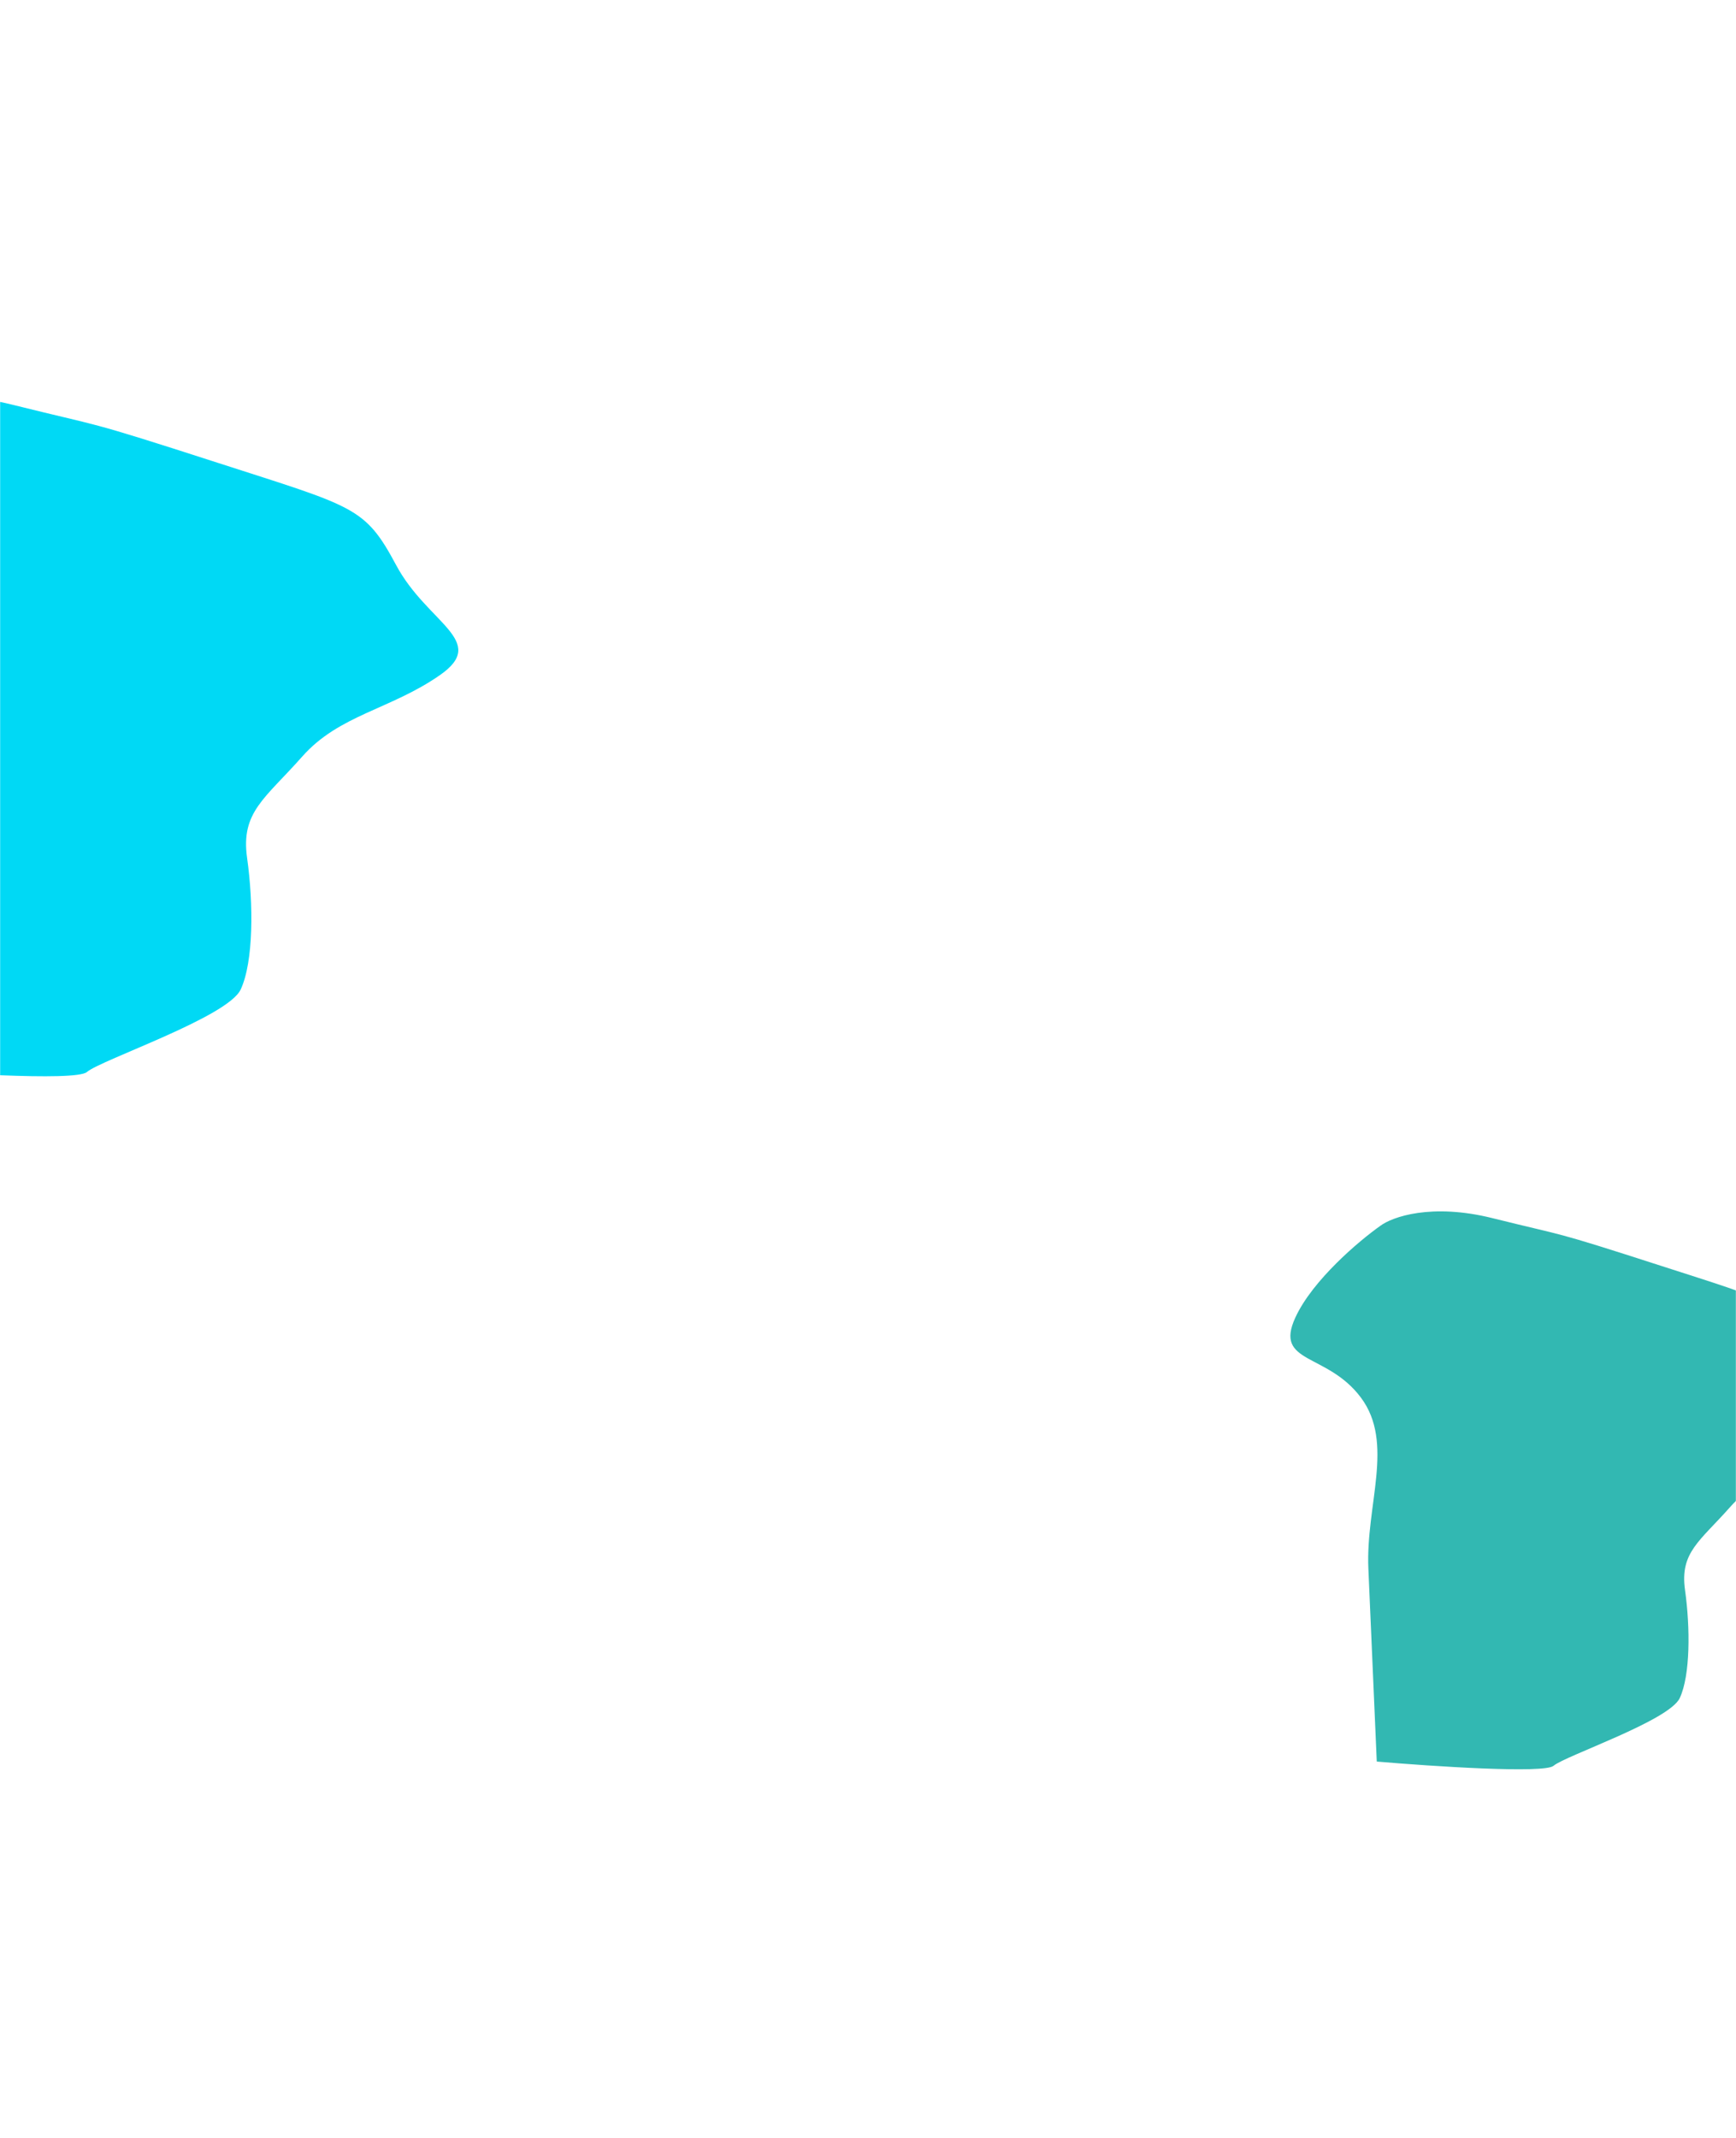 <svg xmlns="http://www.w3.org/2000/svg" width="1440" height="1773" viewBox="0 0 1440 1773" fill="none"><mask id="mask0_1912_9873" style="mask-type:alpha" maskUnits="userSpaceOnUse" x="0" y="0" width="1440" height="1773"><rect width="1440" height="1773" fill="#D9D9D9"></rect></mask><g mask="url(#mask0_1912_9873)"><g filter="url(#filter0_f_1912_9873)"><path d="M10.434 335.65C-51.437 320.233 -90.951 334.379 -102.974 343.379C-124.349 358.495 -171.452 398.193 -188.863 436.053C-210.626 483.379 -156.802 471.144 -122.597 516.971C-88.391 562.797 -117.874 625.466 -115.081 689.639L-106.591 884.7C-50.909 889.472 62.784 897.005 72.097 888.961C83.738 878.907 188.896 843.495 199.64 820.536C210.384 797.578 210.302 749.426 204.954 711.357C199.606 673.289 219.926 662.18 250.625 627.443C281.324 592.706 323.75 588.425 364.786 559.93C405.823 531.434 354.534 517.102 328.602 468.628C302.669 420.154 294.296 420.493 180.631 383.786C66.966 347.079 87.774 354.922 10.434 335.65Z" fill="#00D9F5"></path></g><g filter="url(#filter1_f_1912_9873)"><path d="M1238.06 1010.16C1187.28 997.503 1154.85 1009.11 1144.98 1016.5C1127.44 1028.9 1088.78 1061.49 1074.49 1092.56C1056.63 1131.4 1100.81 1121.36 1128.88 1158.97C1156.95 1196.58 1132.76 1248.01 1135.05 1300.68L1142.02 1460.77C1187.72 1464.69 1281.03 1470.87 1288.67 1464.27C1298.22 1456.02 1384.53 1426.95 1393.35 1408.11C1402.16 1389.27 1402.1 1349.75 1397.71 1318.51C1393.32 1287.26 1409.99 1278.14 1435.19 1249.64C1460.39 1221.13 1495.21 1217.61 1528.89 1194.23C1562.56 1170.84 1520.47 1159.08 1499.19 1119.29C1477.9 1079.51 1471.03 1079.79 1377.74 1049.66C1284.46 1019.54 1301.54 1025.97 1238.06 1010.16Z" fill="#32B8B2"></path></g></g><defs><filter id="filter0_f_1912_9873" x="-493.894" y="28.794" width="1174.04" height="1163.7" filterUnits="userSpaceOnUse" color-interpolation-filters="sRGB"><feGaussianBlur stdDeviation="150"></feGaussianBlur></filter><filter id="filter1_f_1912_9873" x="770.365" y="704.529" width="1071.13" height="1062.64" filterUnits="userSpaceOnUse" color-interpolation-filters="sRGB"><feGaussianBlur stdDeviation="150"></feGaussianBlur></filter></defs></svg>